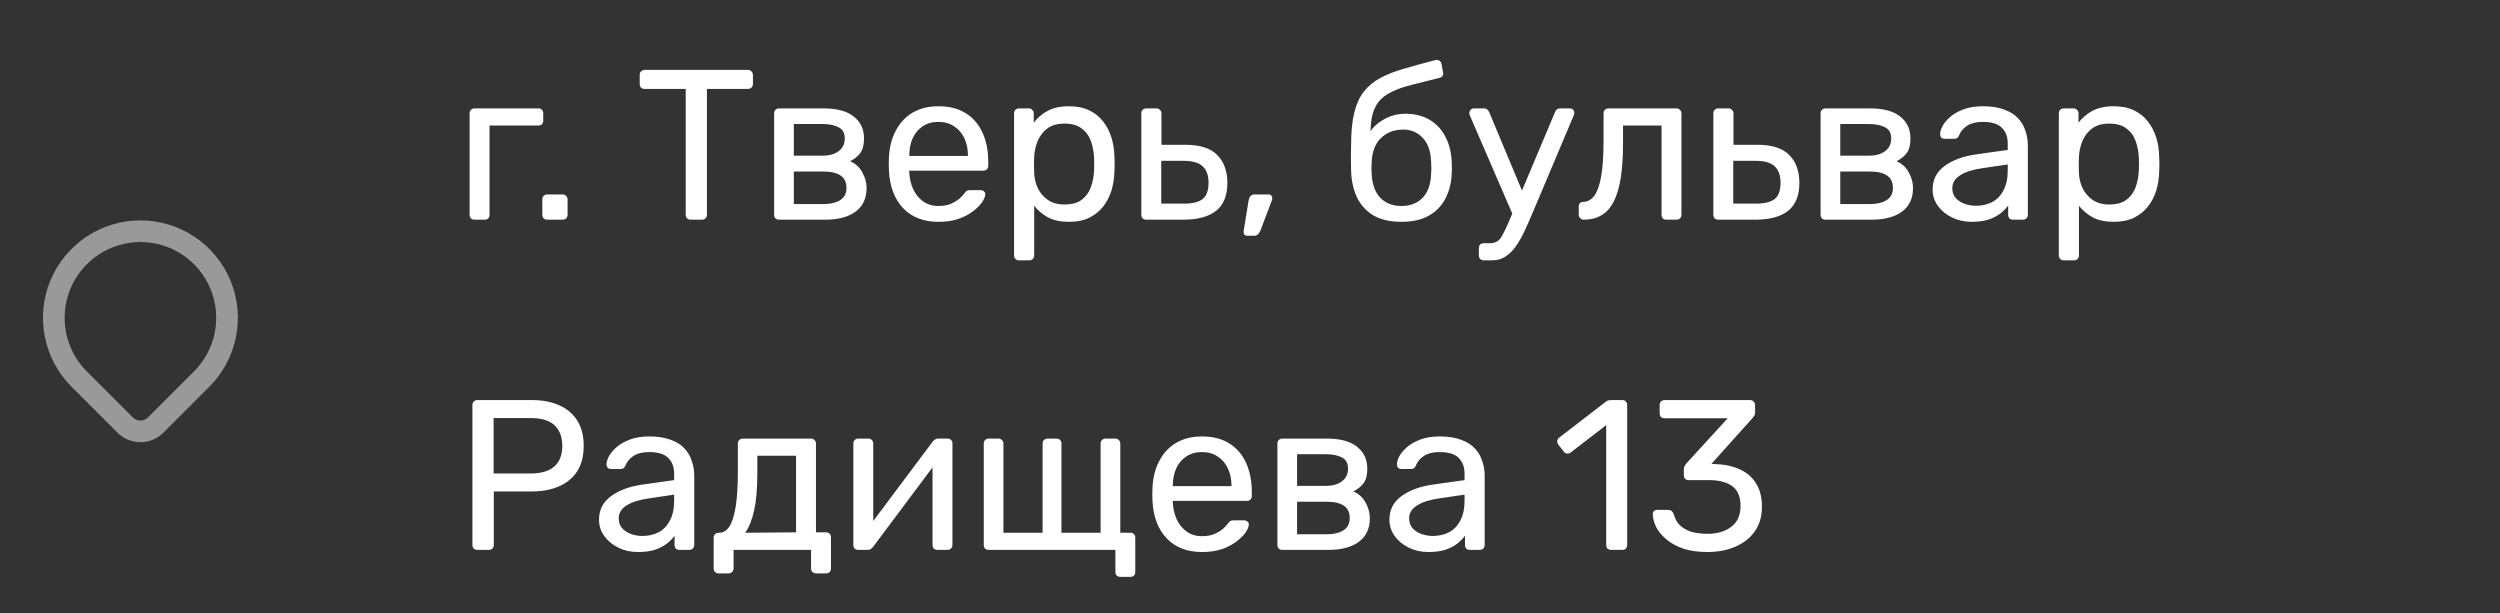 <?xml version="1.0" encoding="UTF-8"?> <svg xmlns="http://www.w3.org/2000/svg" width="159" height="39" viewBox="0 0 159 39" fill="none"><rect x="0" y="0" width="159" height="39" fill="#333333" stroke="none"/><path d="M30.181 13.972C30.091 13.972 30.014 13.945 29.95 13.89C29.895 13.827 29.868 13.75 29.868 13.659V7.207C29.868 7.117 29.895 7.044 29.95 6.99C30.014 6.926 30.091 6.894 30.181 6.894H34.251C34.342 6.894 34.414 6.926 34.469 6.99C34.523 7.044 34.55 7.117 34.55 7.207V7.67C34.55 7.761 34.523 7.838 34.469 7.902C34.414 7.956 34.342 7.983 34.251 7.983H31.134V13.659C31.134 13.75 31.107 13.827 31.052 13.89C30.998 13.945 30.925 13.972 30.835 13.972H30.181ZM34.805 13.972C34.714 13.972 34.637 13.945 34.573 13.89C34.519 13.827 34.492 13.75 34.492 13.659V12.679C34.492 12.588 34.519 12.516 34.573 12.461C34.637 12.398 34.714 12.366 34.805 12.366H35.785C35.876 12.366 35.948 12.398 36.003 12.461C36.066 12.516 36.098 12.588 36.098 12.679V13.659C36.098 13.75 36.066 13.827 36.003 13.89C35.948 13.945 35.876 13.972 35.785 13.972H34.805ZM43.925 13.972C43.834 13.972 43.757 13.945 43.694 13.89C43.639 13.827 43.612 13.75 43.612 13.659V5.656H40.999C40.908 5.656 40.831 5.629 40.767 5.574C40.713 5.511 40.686 5.433 40.686 5.343V4.771C40.686 4.671 40.713 4.594 40.767 4.54C40.831 4.476 40.908 4.444 40.999 4.444H47.559C47.659 4.444 47.736 4.476 47.791 4.54C47.854 4.594 47.886 4.671 47.886 4.771V5.343C47.886 5.433 47.854 5.511 47.791 5.574C47.736 5.629 47.659 5.656 47.559 5.656H44.96V13.659C44.96 13.75 44.928 13.827 44.864 13.89C44.81 13.945 44.733 13.972 44.633 13.972H43.925ZM49.548 13.972C49.457 13.972 49.38 13.945 49.317 13.89C49.262 13.827 49.235 13.75 49.235 13.659V7.207C49.235 7.117 49.262 7.044 49.317 6.99C49.38 6.926 49.457 6.894 49.548 6.894H52.379C53.232 6.894 53.872 7.067 54.298 7.412C54.734 7.756 54.952 8.219 54.952 8.8C54.952 9.208 54.874 9.517 54.72 9.726C54.566 9.934 54.348 10.111 54.067 10.256C54.412 10.402 54.67 10.637 54.843 10.964C55.024 11.282 55.115 11.613 55.115 11.958C55.115 12.611 54.883 13.11 54.421 13.455C53.958 13.8 53.314 13.972 52.488 13.972H49.548ZM50.487 12.979H52.379C52.815 12.979 53.164 12.897 53.427 12.734C53.699 12.561 53.836 12.303 53.836 11.958C53.836 11.595 53.713 11.332 53.468 11.168C53.223 10.996 52.86 10.91 52.379 10.91H50.487V12.979ZM50.487 9.902H52.297C52.733 9.902 53.078 9.807 53.332 9.617C53.595 9.426 53.727 9.158 53.727 8.814C53.727 8.46 53.595 8.219 53.332 8.092C53.078 7.956 52.733 7.888 52.297 7.888H50.487V9.902ZM59.682 14.108C58.747 14.108 58.003 13.822 57.45 13.251C56.896 12.67 56.592 11.881 56.538 10.882C56.529 10.764 56.524 10.615 56.524 10.433C56.524 10.243 56.529 10.088 56.538 9.97C56.574 9.326 56.724 8.764 56.987 8.283C57.25 7.793 57.609 7.416 58.062 7.153C58.525 6.89 59.065 6.758 59.682 6.758C60.372 6.758 60.948 6.903 61.411 7.194C61.883 7.484 62.241 7.897 62.486 8.432C62.731 8.968 62.853 9.594 62.853 10.311V10.542C62.853 10.642 62.822 10.719 62.758 10.774C62.704 10.828 62.631 10.855 62.54 10.855H57.831C57.831 10.864 57.831 10.882 57.831 10.91C57.831 10.937 57.831 10.96 57.831 10.978C57.849 11.35 57.931 11.699 58.076 12.026C58.221 12.343 58.43 12.602 58.702 12.802C58.974 13.001 59.301 13.101 59.682 13.101C60.009 13.101 60.281 13.051 60.499 12.951C60.717 12.851 60.894 12.743 61.03 12.625C61.166 12.498 61.256 12.402 61.302 12.339C61.383 12.221 61.447 12.153 61.492 12.135C61.538 12.107 61.61 12.094 61.71 12.094H62.364C62.454 12.094 62.527 12.121 62.581 12.175C62.645 12.221 62.672 12.289 62.663 12.38C62.654 12.516 62.581 12.684 62.445 12.883C62.309 13.074 62.114 13.264 61.86 13.455C61.606 13.646 61.297 13.804 60.934 13.931C60.571 14.049 60.154 14.108 59.682 14.108ZM57.831 9.916H61.56V9.875C61.56 9.467 61.483 9.104 61.329 8.786C61.184 8.469 60.971 8.219 60.689 8.038C60.408 7.847 60.072 7.752 59.682 7.752C59.292 7.752 58.956 7.847 58.675 8.038C58.403 8.219 58.194 8.469 58.049 8.786C57.904 9.104 57.831 9.467 57.831 9.875V9.916ZM64.808 16.558C64.717 16.558 64.64 16.526 64.576 16.463C64.522 16.409 64.495 16.336 64.495 16.245V7.207C64.495 7.117 64.522 7.044 64.576 6.99C64.64 6.926 64.717 6.894 64.808 6.894H65.434C65.525 6.894 65.597 6.926 65.651 6.99C65.715 7.044 65.747 7.117 65.747 7.207V7.806C65.965 7.507 66.255 7.257 66.618 7.058C66.981 6.858 67.434 6.758 67.979 6.758C68.487 6.758 68.918 6.844 69.272 7.017C69.635 7.189 69.93 7.425 70.157 7.725C70.393 8.024 70.57 8.364 70.688 8.745C70.806 9.127 70.869 9.535 70.878 9.97C70.887 10.116 70.892 10.27 70.892 10.433C70.892 10.597 70.887 10.751 70.878 10.896C70.869 11.322 70.806 11.731 70.688 12.121C70.57 12.502 70.393 12.842 70.157 13.142C69.93 13.432 69.635 13.668 69.272 13.85C68.918 14.022 68.487 14.108 67.979 14.108C67.453 14.108 67.008 14.013 66.645 13.822C66.291 13.623 66.001 13.378 65.774 13.087V16.245C65.774 16.336 65.747 16.409 65.692 16.463C65.638 16.526 65.561 16.558 65.461 16.558H64.808ZM67.693 13.006C68.165 13.006 68.532 12.906 68.796 12.706C69.068 12.498 69.263 12.23 69.381 11.903C69.499 11.568 69.567 11.209 69.585 10.828C69.594 10.565 69.594 10.302 69.585 10.039C69.567 9.657 69.499 9.304 69.381 8.977C69.263 8.641 69.068 8.373 68.796 8.174C68.532 7.965 68.165 7.861 67.693 7.861C67.249 7.861 66.886 7.965 66.604 8.174C66.332 8.383 66.128 8.65 65.992 8.977C65.865 9.294 65.792 9.621 65.774 9.957C65.765 10.102 65.76 10.274 65.76 10.474C65.76 10.674 65.765 10.851 65.774 11.005C65.783 11.322 65.856 11.636 65.992 11.944C66.137 12.253 66.35 12.507 66.632 12.706C66.913 12.906 67.267 13.006 67.693 13.006ZM72.902 13.972C72.811 13.972 72.734 13.945 72.671 13.89C72.616 13.827 72.589 13.75 72.589 13.659V7.207C72.589 7.117 72.616 7.044 72.671 6.99C72.734 6.926 72.811 6.894 72.902 6.894H73.555C73.646 6.894 73.719 6.926 73.773 6.99C73.837 7.044 73.869 7.117 73.869 7.207V9.208H75.393C76.319 9.208 76.995 9.426 77.421 9.862C77.847 10.297 78.061 10.887 78.061 11.631C78.061 12.43 77.825 13.019 77.353 13.4C76.881 13.782 76.173 13.972 75.23 13.972H72.902ZM73.855 12.951H75.284C75.829 12.951 76.228 12.856 76.482 12.665C76.736 12.466 76.863 12.121 76.863 11.631C76.863 11.159 76.74 10.81 76.496 10.583C76.251 10.347 75.847 10.229 75.284 10.229H73.855V12.951ZM79.313 14.993C79.24 14.993 79.181 14.966 79.136 14.911C79.099 14.857 79.086 14.789 79.095 14.707L79.408 12.761C79.426 12.652 79.462 12.561 79.517 12.489C79.58 12.407 79.671 12.366 79.789 12.366H80.701C80.764 12.366 80.814 12.389 80.851 12.434C80.896 12.479 80.919 12.534 80.919 12.597C80.919 12.67 80.901 12.743 80.864 12.815L80.157 14.68C80.12 14.771 80.07 14.843 80.007 14.898C79.952 14.961 79.871 14.993 79.762 14.993H79.313ZM89.128 14.108C88.43 14.108 87.844 13.977 87.372 13.714C86.91 13.441 86.556 13.06 86.311 12.57C86.075 12.071 85.948 11.495 85.93 10.842C85.921 10.569 85.916 10.297 85.916 10.025C85.916 9.753 85.921 9.48 85.93 9.208C85.93 8.383 85.998 7.697 86.134 7.153C86.27 6.609 86.474 6.164 86.746 5.819C87.028 5.465 87.382 5.175 87.808 4.948C88.234 4.721 88.738 4.526 89.319 4.363C89.9 4.19 90.562 4.009 91.306 3.818C91.388 3.8 91.465 3.814 91.537 3.859C91.619 3.904 91.664 3.968 91.674 4.05L91.782 4.608C91.8 4.689 91.787 4.762 91.742 4.825C91.705 4.889 91.646 4.93 91.565 4.948C90.884 5.12 90.29 5.27 89.781 5.397C89.273 5.524 88.847 5.674 88.502 5.846C88.157 6.01 87.88 6.223 87.672 6.486C87.463 6.749 87.318 7.099 87.236 7.534C87.164 7.97 87.141 8.528 87.168 9.208L86.869 9.086C86.914 8.75 87.055 8.446 87.291 8.174C87.536 7.893 87.84 7.666 88.203 7.493C88.566 7.321 88.951 7.235 89.36 7.235C89.986 7.235 90.512 7.366 90.939 7.629C91.374 7.893 91.705 8.251 91.932 8.705C92.168 9.158 92.3 9.68 92.327 10.27C92.345 10.579 92.345 10.846 92.327 11.073C92.3 11.663 92.163 12.189 91.918 12.652C91.674 13.106 91.32 13.464 90.857 13.727C90.394 13.981 89.818 14.108 89.128 14.108ZM89.128 13.101C89.7 13.101 90.154 12.924 90.489 12.57C90.825 12.216 91.002 11.699 91.02 11.019C91.029 10.928 91.034 10.823 91.034 10.706C91.034 10.588 91.029 10.465 91.02 10.338C91.002 9.648 90.825 9.127 90.489 8.773C90.163 8.419 89.75 8.242 89.251 8.242C88.679 8.242 88.207 8.419 87.835 8.773C87.463 9.127 87.263 9.648 87.236 10.338C87.227 10.465 87.223 10.588 87.223 10.706C87.223 10.823 87.227 10.928 87.236 11.019C87.263 11.699 87.445 12.216 87.781 12.57C88.117 12.924 88.566 13.101 89.128 13.101ZM94.369 16.558C94.269 16.558 94.192 16.526 94.138 16.463C94.083 16.409 94.056 16.336 94.056 16.245V15.782C94.056 15.692 94.083 15.615 94.138 15.551C94.192 15.497 94.269 15.469 94.369 15.469H94.723C94.932 15.469 95.1 15.429 95.227 15.347C95.354 15.265 95.467 15.125 95.567 14.925C95.676 14.734 95.803 14.471 95.948 14.136L98.902 7.126C98.929 7.053 98.965 6.999 99.011 6.962C99.065 6.917 99.142 6.894 99.242 6.894H99.841C99.923 6.894 99.991 6.922 100.045 6.976C100.1 7.03 100.127 7.094 100.127 7.167C100.127 7.203 100.122 7.239 100.113 7.276C100.104 7.303 100.086 7.348 100.059 7.412L97.473 13.537C97.337 13.863 97.187 14.204 97.023 14.557C96.869 14.911 96.692 15.238 96.493 15.537C96.302 15.846 96.075 16.091 95.812 16.272C95.549 16.463 95.24 16.558 94.886 16.558H94.369ZM96.261 13.768L93.512 7.412C93.466 7.303 93.444 7.226 93.444 7.18C93.453 7.099 93.484 7.03 93.539 6.976C93.593 6.922 93.657 6.894 93.73 6.894H94.369C94.469 6.894 94.542 6.917 94.587 6.962C94.641 7.008 94.682 7.062 94.71 7.126L96.969 12.529L96.261 13.768ZM100.734 13.972C100.643 13.972 100.566 13.94 100.502 13.877C100.439 13.813 100.407 13.736 100.407 13.646V13.142C100.407 12.951 100.502 12.851 100.693 12.842C100.974 12.833 101.21 12.702 101.401 12.448C101.591 12.185 101.736 11.772 101.836 11.209C101.936 10.637 101.986 9.884 101.986 8.95V7.207C101.986 7.117 102.013 7.044 102.068 6.99C102.131 6.926 102.208 6.894 102.299 6.894H106.627C106.718 6.894 106.791 6.926 106.845 6.99C106.909 7.044 106.94 7.117 106.94 7.207V13.659C106.94 13.75 106.909 13.827 106.845 13.89C106.791 13.945 106.718 13.972 106.627 13.972H105.974C105.883 13.972 105.811 13.945 105.756 13.89C105.702 13.827 105.675 13.75 105.675 13.659V7.983H103.225V9.099C103.225 9.97 103.175 10.719 103.075 11.345C102.975 11.962 102.821 12.466 102.612 12.856C102.413 13.237 102.154 13.518 101.836 13.7C101.528 13.881 101.16 13.972 100.734 13.972ZM109.283 13.972C109.192 13.972 109.115 13.945 109.051 13.89C108.997 13.827 108.97 13.75 108.97 13.659V7.207C108.97 7.117 108.997 7.044 109.051 6.99C109.115 6.926 109.192 6.894 109.283 6.894H109.936C110.027 6.894 110.099 6.926 110.154 6.99C110.217 7.044 110.249 7.117 110.249 7.207V9.208H111.773C112.699 9.208 113.375 9.426 113.802 9.862C114.228 10.297 114.441 10.887 114.441 11.631C114.441 12.43 114.205 13.019 113.733 13.4C113.262 13.782 112.554 13.972 111.61 13.972H109.283ZM110.235 12.951H111.665C112.209 12.951 112.608 12.856 112.862 12.665C113.116 12.466 113.243 12.121 113.243 11.631C113.243 11.159 113.121 10.81 112.876 10.583C112.631 10.347 112.227 10.229 111.665 10.229H110.235V12.951ZM116.101 13.972C116.011 13.972 115.934 13.945 115.87 13.89C115.816 13.827 115.788 13.75 115.788 13.659V7.207C115.788 7.117 115.816 7.044 115.87 6.99C115.934 6.926 116.011 6.894 116.101 6.894H118.933C119.786 6.894 120.425 7.067 120.852 7.412C121.287 7.756 121.505 8.219 121.505 8.8C121.505 9.208 121.428 9.517 121.274 9.726C121.119 9.934 120.902 10.111 120.62 10.256C120.965 10.402 121.224 10.637 121.396 10.964C121.578 11.282 121.668 11.613 121.668 11.958C121.668 12.611 121.437 13.11 120.974 13.455C120.511 13.8 119.867 13.972 119.041 13.972H116.101ZM117.041 12.979H118.933C119.368 12.979 119.718 12.897 119.981 12.734C120.253 12.561 120.389 12.303 120.389 11.958C120.389 11.595 120.266 11.332 120.021 11.168C119.776 10.996 119.414 10.91 118.933 10.91H117.041V12.979ZM117.041 9.902H118.851C119.286 9.902 119.631 9.807 119.885 9.617C120.149 9.426 120.28 9.158 120.28 8.814C120.28 8.46 120.149 8.219 119.885 8.092C119.631 7.956 119.286 7.888 118.851 7.888H117.041V9.902ZM125.392 14.108C124.938 14.108 124.525 14.018 124.153 13.836C123.781 13.655 123.482 13.41 123.255 13.101C123.028 12.793 122.914 12.443 122.914 12.053C122.914 11.427 123.169 10.928 123.677 10.556C124.185 10.184 124.847 9.939 125.664 9.821L127.692 9.535V9.14C127.692 8.705 127.565 8.364 127.311 8.119C127.066 7.874 126.662 7.752 126.1 7.752C125.691 7.752 125.36 7.834 125.106 7.997C124.861 8.16 124.688 8.369 124.589 8.623C124.534 8.759 124.439 8.827 124.303 8.827H123.69C123.591 8.827 123.513 8.8 123.459 8.745C123.414 8.682 123.391 8.609 123.391 8.528C123.391 8.392 123.441 8.224 123.541 8.024C123.649 7.824 123.813 7.629 124.031 7.439C124.248 7.248 124.525 7.089 124.861 6.962C125.206 6.826 125.623 6.758 126.113 6.758C126.658 6.758 127.116 6.831 127.488 6.976C127.86 7.112 128.15 7.298 128.359 7.534C128.577 7.77 128.731 8.038 128.822 8.337C128.922 8.637 128.971 8.941 128.971 9.249V13.659C128.971 13.75 128.94 13.827 128.876 13.89C128.822 13.945 128.749 13.972 128.658 13.972H128.032C127.932 13.972 127.855 13.945 127.801 13.89C127.746 13.827 127.719 13.75 127.719 13.659V13.074C127.601 13.237 127.442 13.4 127.243 13.564C127.043 13.718 126.794 13.85 126.494 13.959C126.195 14.058 125.827 14.108 125.392 14.108ZM125.678 13.087C126.05 13.087 126.39 13.01 126.698 12.856C127.007 12.693 127.247 12.443 127.42 12.107C127.601 11.772 127.692 11.35 127.692 10.842V10.46L126.113 10.692C125.469 10.783 124.983 10.937 124.657 11.155C124.33 11.363 124.167 11.631 124.167 11.958C124.167 12.212 124.239 12.425 124.384 12.597C124.539 12.761 124.729 12.883 124.956 12.965C125.192 13.047 125.433 13.087 125.678 13.087ZM131.255 16.558C131.164 16.558 131.087 16.526 131.023 16.463C130.969 16.409 130.942 16.336 130.942 16.245V7.207C130.942 7.117 130.969 7.044 131.023 6.99C131.087 6.926 131.164 6.894 131.255 6.894H131.881C131.972 6.894 132.044 6.926 132.099 6.99C132.162 7.044 132.194 7.117 132.194 7.207V7.806C132.412 7.507 132.702 7.257 133.065 7.058C133.428 6.858 133.882 6.758 134.426 6.758C134.934 6.758 135.365 6.844 135.719 7.017C136.082 7.189 136.377 7.425 136.604 7.725C136.84 8.024 137.017 8.364 137.135 8.745C137.253 9.127 137.316 9.535 137.325 9.97C137.334 10.116 137.339 10.27 137.339 10.433C137.339 10.597 137.334 10.751 137.325 10.896C137.316 11.322 137.253 11.731 137.135 12.121C137.017 12.502 136.84 12.842 136.604 13.142C136.377 13.432 136.082 13.668 135.719 13.85C135.365 14.022 134.934 14.108 134.426 14.108C133.9 14.108 133.455 14.013 133.092 13.822C132.738 13.623 132.448 13.378 132.221 13.087V16.245C132.221 16.336 132.194 16.409 132.14 16.463C132.085 16.526 132.008 16.558 131.908 16.558H131.255ZM134.14 13.006C134.612 13.006 134.98 12.906 135.243 12.706C135.515 12.498 135.71 12.23 135.828 11.903C135.946 11.568 136.014 11.209 136.032 10.828C136.041 10.565 136.041 10.302 136.032 10.039C136.014 9.657 135.946 9.304 135.828 8.977C135.71 8.641 135.515 8.373 135.243 8.174C134.98 7.965 134.612 7.861 134.14 7.861C133.696 7.861 133.333 7.965 133.051 8.174C132.779 8.383 132.575 8.65 132.439 8.977C132.312 9.294 132.239 9.621 132.221 9.957C132.212 10.102 132.208 10.274 132.208 10.474C132.208 10.674 132.212 10.851 132.221 11.005C132.23 11.322 132.303 11.636 132.439 11.944C132.584 12.253 132.797 12.507 133.079 12.706C133.36 12.906 133.714 13.006 134.14 13.006ZM30.358 34.972C30.259 34.972 30.181 34.945 30.127 34.891C30.073 34.827 30.045 34.75 30.045 34.659V25.771C30.045 25.671 30.073 25.594 30.127 25.54C30.181 25.476 30.259 25.444 30.358 25.444H33.816C34.487 25.444 35.068 25.553 35.558 25.771C36.057 25.989 36.443 26.316 36.715 26.751C36.987 27.177 37.123 27.713 37.123 28.357C37.123 29.001 36.987 29.537 36.715 29.963C36.443 30.39 36.057 30.712 35.558 30.93C35.068 31.147 34.487 31.256 33.816 31.256H31.406V34.659C31.406 34.75 31.375 34.827 31.311 34.891C31.257 34.945 31.18 34.972 31.08 34.972H30.358ZM31.393 30.113H33.748C34.419 30.113 34.923 29.963 35.258 29.664C35.594 29.364 35.762 28.929 35.762 28.357C35.762 27.795 35.599 27.359 35.272 27.05C34.945 26.742 34.437 26.588 33.748 26.588H31.393V30.113ZM40.575 35.108C40.121 35.108 39.708 35.017 39.336 34.836C38.964 34.655 38.665 34.41 38.438 34.101C38.211 33.792 38.098 33.443 38.098 33.053C38.098 32.427 38.352 31.928 38.86 31.556C39.368 31.184 40.03 30.939 40.847 30.821L42.875 30.535V30.14C42.875 29.705 42.748 29.364 42.494 29.119C42.249 28.874 41.845 28.752 41.283 28.752C40.874 28.752 40.543 28.834 40.289 28.997C40.044 29.16 39.872 29.369 39.772 29.623C39.717 29.759 39.622 29.827 39.486 29.827H38.873C38.774 29.827 38.697 29.8 38.642 29.745C38.597 29.682 38.574 29.609 38.574 29.528C38.574 29.392 38.624 29.224 38.724 29.024C38.833 28.825 38.996 28.629 39.214 28.439C39.431 28.248 39.708 28.09 40.044 27.962C40.389 27.826 40.806 27.758 41.296 27.758C41.841 27.758 42.299 27.831 42.671 27.976C43.043 28.112 43.333 28.298 43.542 28.534C43.76 28.77 43.914 29.038 44.005 29.337C44.105 29.637 44.154 29.941 44.154 30.249V34.659C44.154 34.75 44.123 34.827 44.059 34.891C44.005 34.945 43.932 34.972 43.842 34.972H43.215C43.116 34.972 43.038 34.945 42.984 34.891C42.929 34.827 42.902 34.75 42.902 34.659V34.074C42.784 34.237 42.626 34.401 42.426 34.564C42.226 34.718 41.977 34.85 41.677 34.959C41.378 35.058 41.01 35.108 40.575 35.108ZM40.861 34.087C41.233 34.087 41.573 34.01 41.882 33.856C42.19 33.693 42.431 33.443 42.603 33.107C42.784 32.772 42.875 32.35 42.875 31.842V31.46L41.296 31.692C40.652 31.783 40.166 31.937 39.84 32.155C39.513 32.363 39.35 32.631 39.35 32.958C39.35 33.212 39.422 33.425 39.568 33.597C39.722 33.761 39.912 33.883 40.139 33.965C40.375 34.047 40.616 34.087 40.861 34.087ZM45.703 36.469C45.612 36.469 45.535 36.438 45.471 36.374C45.417 36.32 45.39 36.247 45.39 36.156V34.196C45.39 34.106 45.417 34.033 45.471 33.979C45.535 33.915 45.612 33.883 45.703 33.883H45.771C46.016 33.874 46.225 33.738 46.397 33.475C46.569 33.203 46.701 32.781 46.792 32.209C46.883 31.628 46.928 30.875 46.928 29.95V28.207C46.928 28.117 46.955 28.044 47.01 27.99C47.073 27.926 47.15 27.894 47.241 27.894H51.583C51.674 27.894 51.746 27.926 51.801 27.99C51.864 28.044 51.896 28.117 51.896 28.207V33.856H52.536C52.636 33.856 52.713 33.888 52.767 33.951C52.822 34.006 52.849 34.078 52.849 34.169V36.156C52.849 36.247 52.822 36.32 52.767 36.374C52.713 36.438 52.636 36.469 52.536 36.469H51.896C51.805 36.469 51.728 36.438 51.665 36.374C51.61 36.32 51.583 36.247 51.583 36.156V34.972H46.656V36.156C46.656 36.247 46.624 36.32 46.56 36.374C46.506 36.438 46.433 36.469 46.343 36.469H45.703ZM47.391 33.883L50.63 33.856V28.983H48.166V30.099C48.166 31.061 48.099 31.851 47.962 32.468C47.826 33.076 47.636 33.547 47.391 33.883ZM54.572 34.972C54.49 34.972 54.418 34.945 54.354 34.891C54.3 34.827 54.273 34.759 54.273 34.686V28.207C54.273 28.117 54.3 28.044 54.354 27.99C54.418 27.926 54.495 27.894 54.586 27.894H55.239C55.33 27.894 55.402 27.926 55.457 27.99C55.511 28.044 55.538 28.117 55.538 28.207V33.979L55.184 33.611L59.309 28.099C59.354 28.044 59.404 27.999 59.458 27.962C59.513 27.917 59.581 27.894 59.663 27.894H60.289C60.361 27.894 60.425 27.922 60.479 27.976C60.543 28.03 60.575 28.094 60.575 28.167V34.659C60.575 34.75 60.543 34.827 60.479 34.891C60.425 34.945 60.352 34.972 60.261 34.972H59.622C59.522 34.972 59.445 34.945 59.39 34.891C59.336 34.827 59.309 34.75 59.309 34.659V29.228L59.69 29.215L55.538 34.768C55.502 34.813 55.457 34.859 55.402 34.904C55.348 34.95 55.275 34.972 55.184 34.972H54.572ZM71.251 36.687C71.16 36.687 71.083 36.66 71.019 36.605C70.965 36.551 70.938 36.474 70.938 36.374V34.972H62.88C62.789 34.972 62.712 34.945 62.648 34.891C62.594 34.827 62.567 34.75 62.567 34.659V28.207C62.567 28.117 62.594 28.044 62.648 27.99C62.712 27.926 62.789 27.894 62.88 27.894H63.506C63.597 27.894 63.669 27.926 63.724 27.99C63.787 28.044 63.819 28.117 63.819 28.207V33.883H66.31V28.207C66.31 28.117 66.337 28.044 66.392 27.99C66.455 27.926 66.532 27.894 66.623 27.894H67.195C67.294 27.894 67.372 27.926 67.426 27.99C67.481 28.044 67.508 28.117 67.508 28.207V33.883H69.999V28.207C69.999 28.117 70.026 28.044 70.08 27.99C70.144 27.926 70.221 27.894 70.312 27.894H70.938C71.028 27.894 71.101 27.926 71.156 27.99C71.219 28.044 71.251 28.117 71.251 28.207V33.883H71.904C71.995 33.883 72.067 33.915 72.122 33.979C72.176 34.033 72.204 34.106 72.204 34.196V36.374C72.204 36.474 72.176 36.551 72.122 36.605C72.067 36.66 71.995 36.687 71.904 36.687H71.251ZM76.443 35.108C75.509 35.108 74.765 34.822 74.211 34.251C73.658 33.67 73.354 32.881 73.299 31.882C73.29 31.765 73.286 31.615 73.286 31.433C73.286 31.243 73.29 31.088 73.299 30.971C73.335 30.326 73.485 29.764 73.748 29.283C74.011 28.793 74.37 28.416 74.824 28.153C75.287 27.89 75.826 27.758 76.443 27.758C77.133 27.758 77.709 27.904 78.172 28.194C78.644 28.484 79.002 28.897 79.247 29.432C79.492 29.968 79.615 30.594 79.615 31.311V31.542C79.615 31.642 79.583 31.719 79.519 31.774C79.465 31.828 79.392 31.855 79.302 31.855H74.592C74.592 31.864 74.592 31.882 74.592 31.91C74.592 31.937 74.592 31.96 74.592 31.978C74.61 32.35 74.692 32.699 74.837 33.026C74.983 33.343 75.191 33.602 75.463 33.802C75.736 34.001 76.062 34.101 76.443 34.101C76.77 34.101 77.042 34.051 77.26 33.951C77.478 33.852 77.655 33.743 77.791 33.625C77.927 33.498 78.018 33.402 78.063 33.339C78.145 33.221 78.208 33.153 78.254 33.135C78.299 33.107 78.372 33.094 78.472 33.094H79.125C79.216 33.094 79.288 33.121 79.343 33.175C79.406 33.221 79.433 33.289 79.424 33.38C79.415 33.516 79.343 33.684 79.207 33.883C79.07 34.074 78.875 34.264 78.621 34.455C78.367 34.645 78.059 34.804 77.696 34.931C77.333 35.049 76.915 35.108 76.443 35.108ZM74.592 30.916H78.322V30.875C78.322 30.467 78.245 30.104 78.09 29.786C77.945 29.469 77.732 29.219 77.451 29.038C77.169 28.847 76.834 28.752 76.443 28.752C76.053 28.752 75.718 28.847 75.436 29.038C75.164 29.219 74.955 29.469 74.81 29.786C74.665 30.104 74.592 30.467 74.592 30.875V30.916ZM81.555 34.972C81.465 34.972 81.388 34.945 81.324 34.891C81.269 34.827 81.242 34.75 81.242 34.659V28.207C81.242 28.117 81.269 28.044 81.324 27.99C81.388 27.926 81.465 27.894 81.555 27.894H84.386C85.239 27.894 85.879 28.067 86.306 28.412C86.741 28.756 86.959 29.219 86.959 29.8C86.959 30.208 86.882 30.517 86.728 30.726C86.573 30.934 86.356 31.111 86.074 31.256C86.419 31.401 86.678 31.637 86.85 31.964C87.031 32.282 87.122 32.613 87.122 32.958C87.122 33.611 86.891 34.11 86.428 34.455C85.965 34.8 85.321 34.972 84.495 34.972H81.555ZM82.495 33.979H84.386C84.822 33.979 85.171 33.897 85.434 33.734C85.707 33.561 85.843 33.303 85.843 32.958C85.843 32.595 85.72 32.332 85.475 32.168C85.23 31.996 84.867 31.91 84.386 31.91H82.495V33.979ZM82.495 30.902H84.305C84.74 30.902 85.085 30.807 85.339 30.617C85.602 30.426 85.734 30.158 85.734 29.814C85.734 29.46 85.602 29.219 85.339 29.092C85.085 28.956 84.74 28.888 84.305 28.888H82.495V30.902ZM90.846 35.108C90.392 35.108 89.979 35.017 89.607 34.836C89.235 34.655 88.936 34.41 88.709 34.101C88.482 33.792 88.368 33.443 88.368 33.053C88.368 32.427 88.622 31.928 89.13 31.556C89.639 31.184 90.301 30.939 91.118 30.821L93.146 30.535V30.14C93.146 29.705 93.019 29.364 92.765 29.119C92.52 28.874 92.116 28.752 91.553 28.752C91.145 28.752 90.814 28.834 90.56 28.997C90.315 29.16 90.142 29.369 90.043 29.623C89.988 29.759 89.893 29.827 89.757 29.827H89.144C89.044 29.827 88.967 29.8 88.913 29.745C88.867 29.682 88.845 29.609 88.845 29.528C88.845 29.392 88.895 29.224 88.994 29.024C89.103 28.825 89.267 28.629 89.484 28.439C89.702 28.248 89.979 28.09 90.315 27.962C90.659 27.826 91.077 27.758 91.567 27.758C92.111 27.758 92.57 27.831 92.942 27.976C93.314 28.112 93.604 28.298 93.813 28.534C94.031 28.77 94.185 29.038 94.275 29.337C94.375 29.637 94.425 29.941 94.425 30.249V34.659C94.425 34.75 94.394 34.827 94.33 34.891C94.275 34.945 94.203 34.972 94.112 34.972H93.486C93.386 34.972 93.309 34.945 93.255 34.891C93.2 34.827 93.173 34.75 93.173 34.659V34.074C93.055 34.237 92.896 34.401 92.697 34.564C92.497 34.718 92.248 34.85 91.948 34.959C91.649 35.058 91.281 35.108 90.846 35.108ZM91.131 34.087C91.503 34.087 91.844 34.01 92.152 33.856C92.461 33.693 92.701 33.443 92.874 33.107C93.055 32.772 93.146 32.35 93.146 31.842V31.46L91.567 31.692C90.923 31.783 90.437 31.937 90.111 32.155C89.784 32.363 89.621 32.631 89.621 32.958C89.621 33.212 89.693 33.425 89.838 33.597C89.993 33.761 90.183 33.883 90.41 33.965C90.646 34.047 90.886 34.087 91.131 34.087ZM102.468 34.972C102.377 34.972 102.3 34.945 102.236 34.891C102.182 34.827 102.155 34.75 102.155 34.659V27.037L99.895 28.779C99.823 28.834 99.746 28.856 99.664 28.847C99.582 28.838 99.514 28.797 99.46 28.725L99.106 28.276C99.051 28.194 99.029 28.112 99.038 28.03C99.056 27.949 99.101 27.881 99.174 27.826L102.141 25.54C102.205 25.494 102.264 25.467 102.318 25.458C102.372 25.449 102.431 25.444 102.495 25.444H103.189C103.28 25.444 103.352 25.476 103.407 25.54C103.461 25.594 103.489 25.667 103.489 25.757V34.659C103.489 34.75 103.461 34.827 103.407 34.891C103.352 34.945 103.28 34.972 103.189 34.972H102.468ZM108.589 35.108C108.017 35.108 107.518 35.04 107.092 34.904C106.665 34.759 106.307 34.568 106.017 34.332C105.726 34.096 105.504 33.838 105.35 33.557C105.204 33.275 105.127 32.985 105.118 32.685C105.118 32.604 105.146 32.54 105.2 32.495C105.254 32.45 105.322 32.427 105.404 32.427H106.071C106.153 32.427 106.225 32.445 106.289 32.481C106.352 32.518 106.407 32.595 106.452 32.713C106.543 33.039 106.697 33.294 106.915 33.475C107.142 33.656 107.4 33.783 107.691 33.856C107.99 33.92 108.29 33.951 108.589 33.951C109.215 33.951 109.723 33.802 110.114 33.502C110.504 33.203 110.699 32.763 110.699 32.182C110.699 31.592 110.522 31.17 110.168 30.916C109.814 30.662 109.324 30.535 108.698 30.535H107.405C107.314 30.535 107.237 30.508 107.174 30.453C107.119 30.399 107.092 30.322 107.092 30.222V29.854C107.092 29.773 107.106 29.705 107.133 29.65C107.169 29.587 107.205 29.532 107.242 29.487L109.882 26.601H105.867C105.776 26.601 105.699 26.574 105.636 26.52C105.581 26.465 105.554 26.388 105.554 26.288V25.771C105.554 25.671 105.581 25.594 105.636 25.54C105.699 25.476 105.776 25.444 105.867 25.444H111.298C111.398 25.444 111.475 25.476 111.529 25.54C111.593 25.594 111.624 25.671 111.624 25.771V26.261C111.624 26.325 111.606 26.384 111.57 26.438C111.543 26.483 111.511 26.529 111.475 26.574L108.848 29.5L109.066 29.514C109.664 29.532 110.186 29.641 110.631 29.841C111.084 30.04 111.434 30.34 111.679 30.739C111.933 31.129 112.06 31.624 112.06 32.223C112.06 32.831 111.91 33.352 111.611 33.788C111.311 34.215 110.898 34.541 110.372 34.768C109.846 34.995 109.252 35.108 108.589 35.108Z" fill="white"></path><g clip-path="url(#clip0_271_22)"><g clip-path="url(#clip1_271_22)"><g clip-path="url(#clip2_271_22)"><mask id="mask0_271_22" style="mask-type:luminance" maskUnits="userSpaceOnUse" x="0" y="12" width="18" height="18"><path d="M17.194 12.639H0.667V29.166H17.194V12.639Z" fill="white"></path></mask><g mask="url(#mask0_271_22)"><path d="M12.826 24.11L9.904 27.032C9.646 27.29 9.296 27.435 8.931 27.435C8.566 27.435 8.216 27.29 7.958 27.032L5.035 24.11C4.264 23.339 3.74 22.358 3.527 21.289C3.315 20.22 3.424 19.113 3.841 18.106C4.258 17.099 4.964 16.239 5.87 15.633C6.776 15.028 7.841 14.705 8.931 14.705C10.02 14.705 11.085 15.028 11.991 15.633C12.897 16.239 13.604 17.099 14.021 18.106C14.438 19.113 14.547 20.22 14.334 21.289C14.121 22.358 13.597 23.339 12.826 24.11Z" stroke="white" stroke-opacity="0.5" stroke-width="1.377" stroke-linecap="round" stroke-linejoin="round"></path></g></g></g></g><defs><clipPath id="clip0_271_22"><rect width="16.528" height="16.528" fill="white" transform="translate(0.667 12.639)"></rect></clipPath><clipPath id="clip1_271_22"><rect width="16.528" height="16.528" fill="white" transform="translate(0.667 12.639)"></rect></clipPath><clipPath id="clip2_271_22"><rect width="16.528" height="16.528" fill="white" transform="translate(0.667 12.639)"></rect></clipPath></defs></svg> 